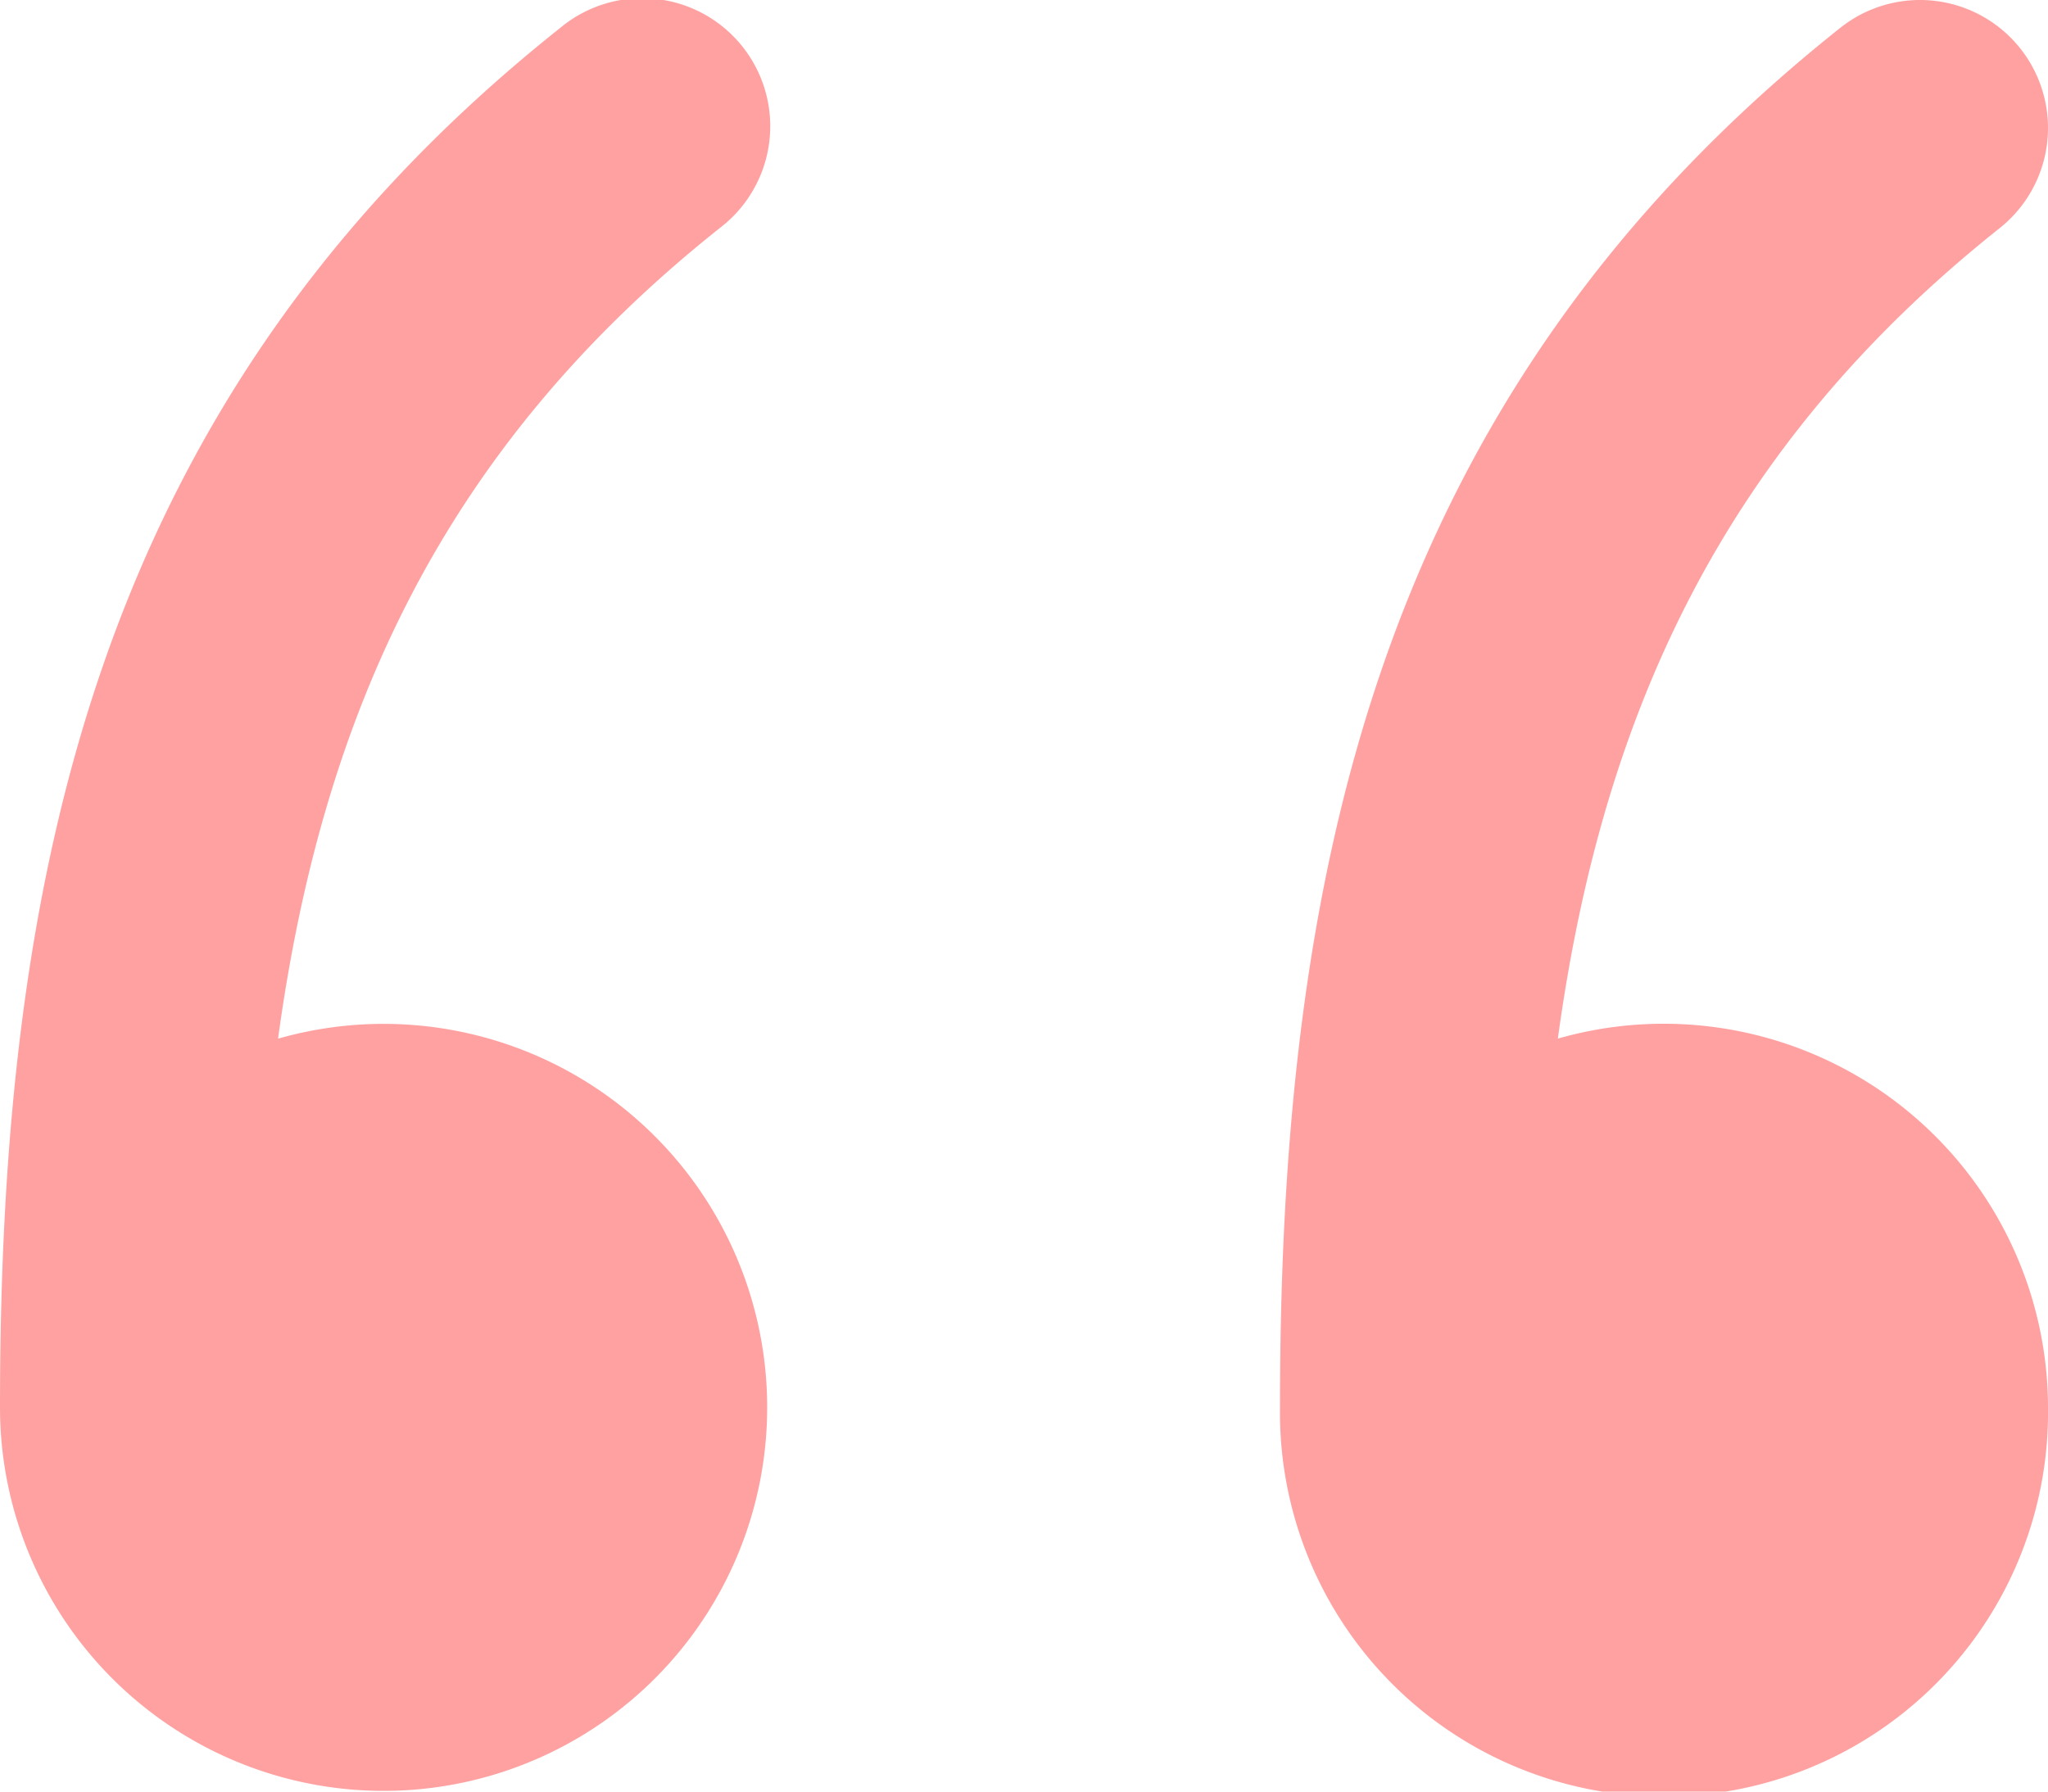 <svg xmlns="http://www.w3.org/2000/svg" width="32.408" height="28.357" viewBox="0 0 32.408 28.357">
  <path id="quote" d="M15.388,8.611A2.026,2.026,0,1,0,12.867,5.44C5.488,11.306,4,18.932,4,27.281a6.07,6.07,0,1,0,4.4-5.841C9.1,16.317,11,12.1,15.388,8.611Zm21.02,18.67a6.077,6.077,0,1,1-12.153,0c0-8.348,1.488-15.974,8.867-21.841a2.025,2.025,0,1,1,2.521,3.171c-4.385,3.486-6.291,7.706-6.991,12.828a6.081,6.081,0,0,1,7.756,5.841Z" transform="translate(-4 -5)" fill="rgba(255,0,0,0.37)" fill-rule="evenodd"/>
</svg>
